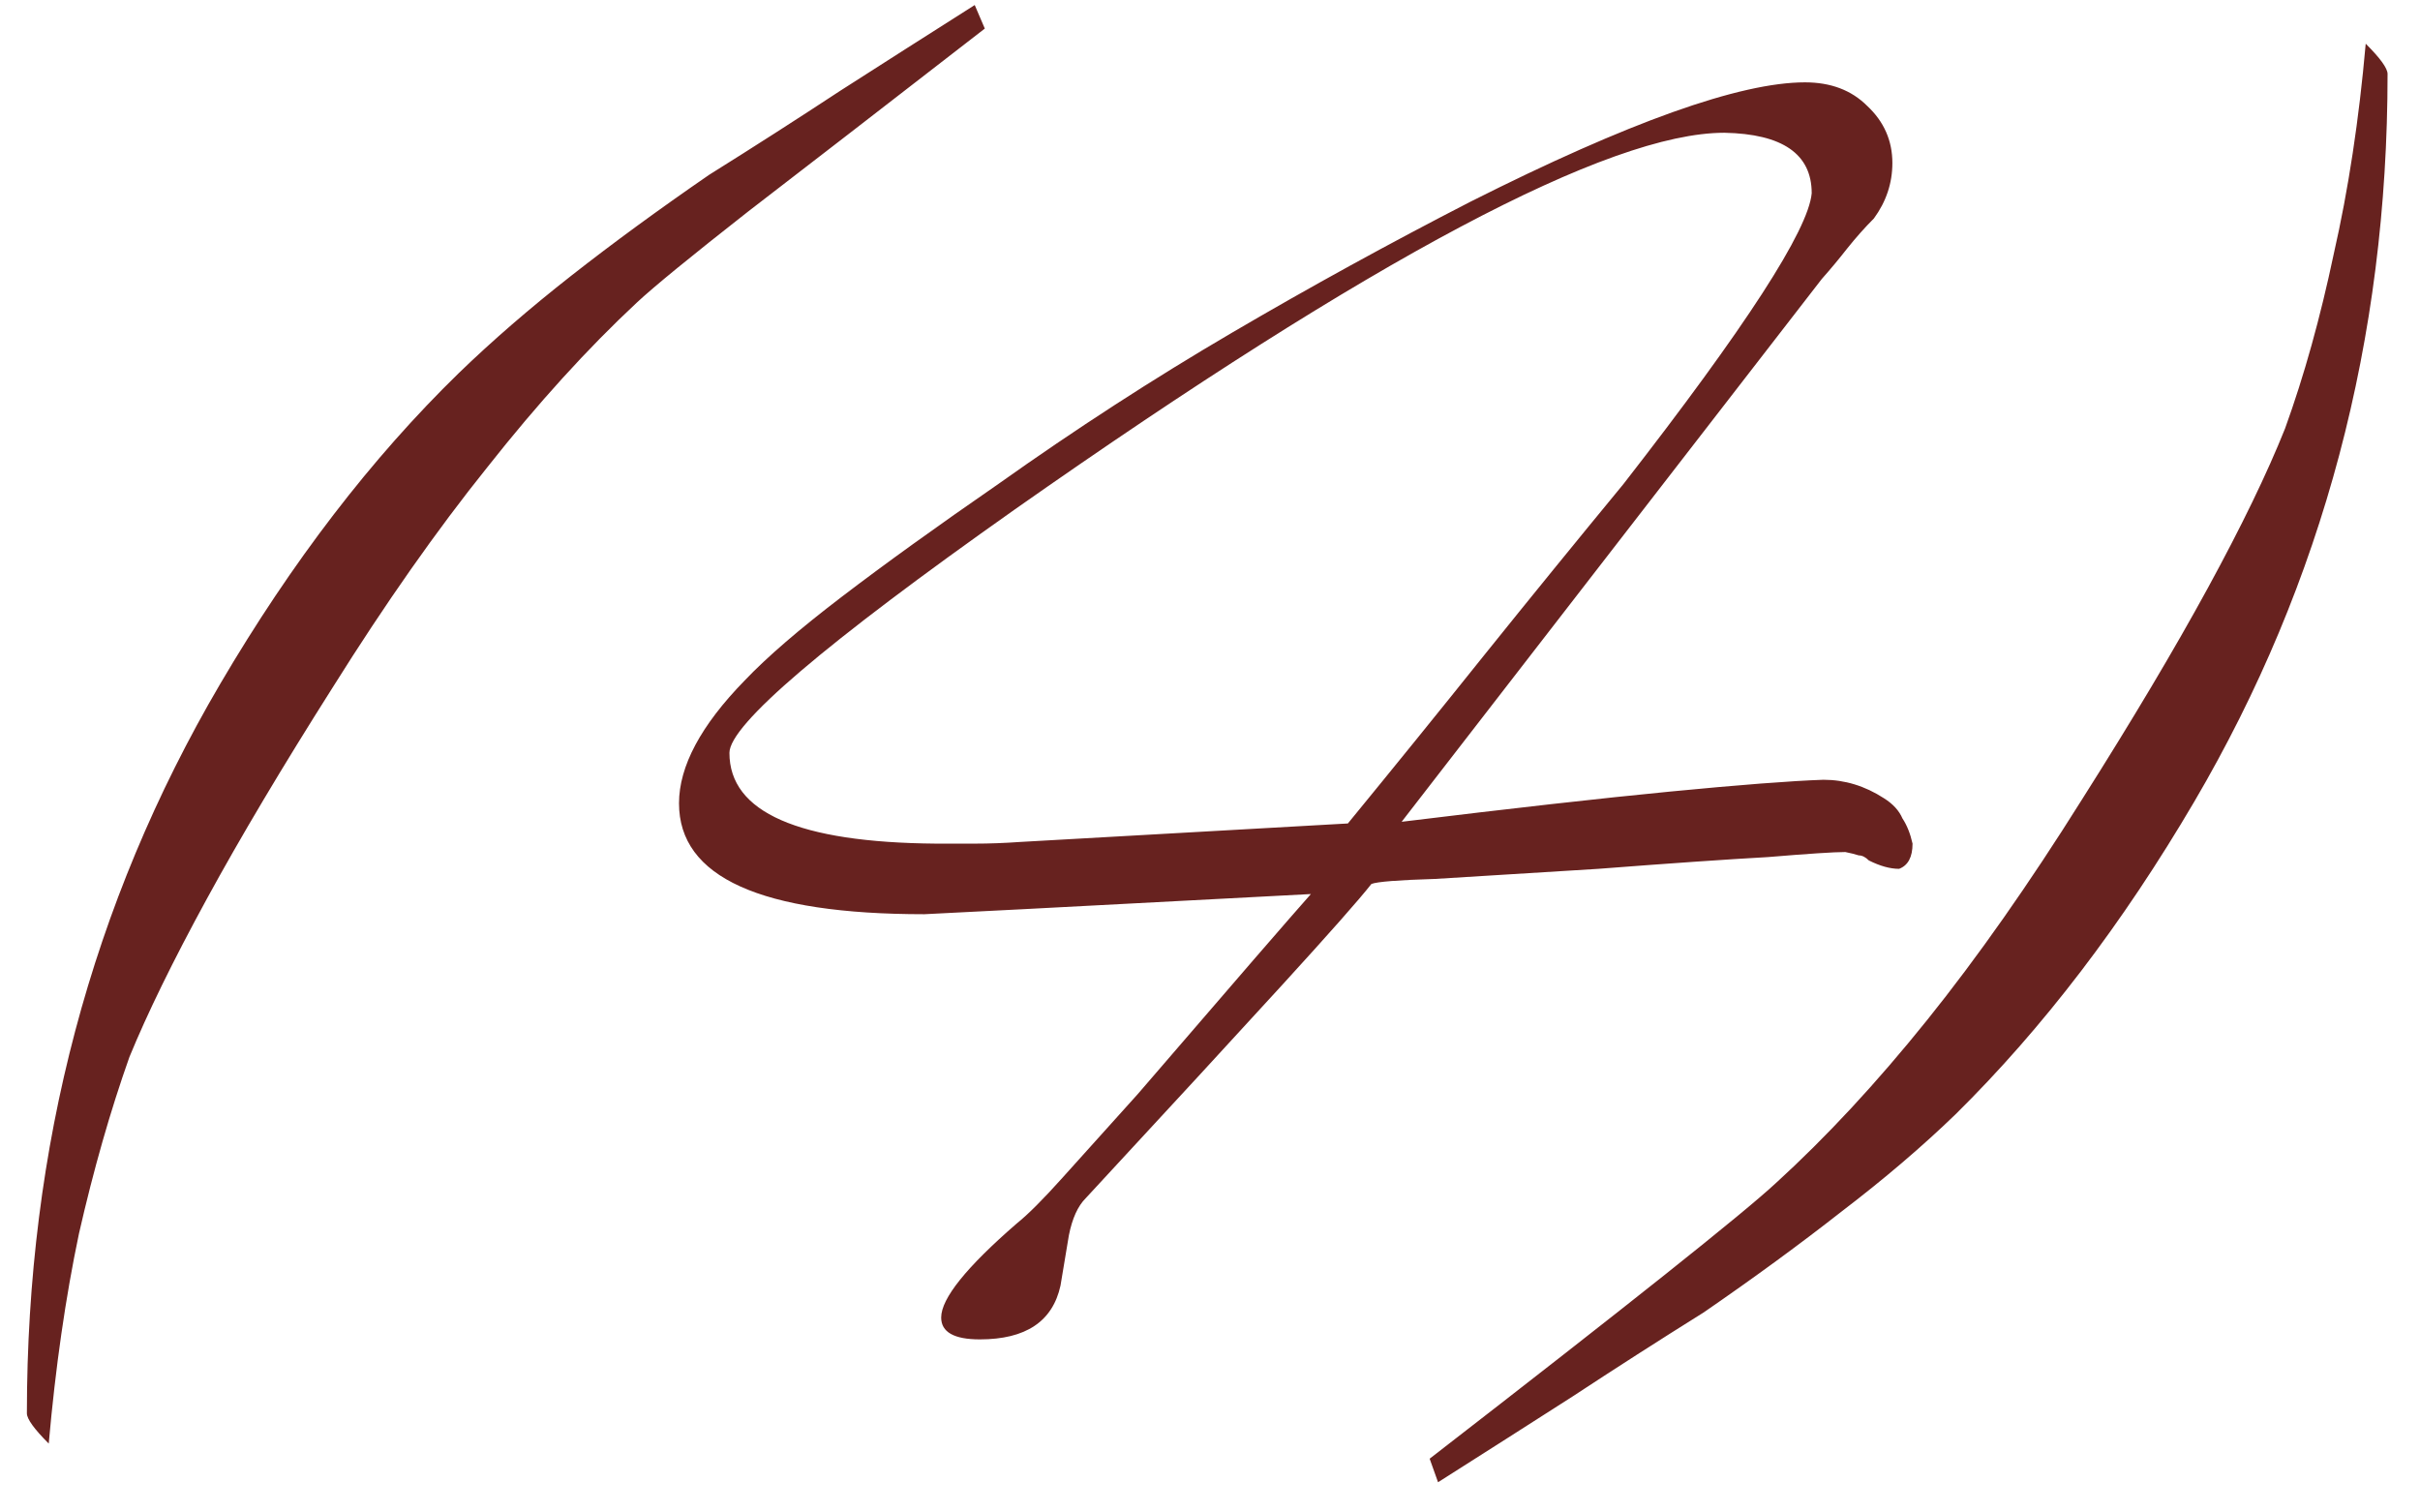 <?xml version="1.0" encoding="UTF-8"?> <svg xmlns="http://www.w3.org/2000/svg" width="72" height="45" viewBox="0 0 72 45" fill="none"><path d="M29.3 0.85C26.333 3.15 23.983 4.967 22.25 6.3C20.55 7.633 19.45 8.533 18.95 9C17.483 10.367 16 12 14.5 13.9C13 15.767 11.467 17.95 9.9 20.45C8.4 22.817 7.15 24.917 6.15 26.75C5.15 28.583 4.383 30.15 3.85 31.45C3.283 33.05 2.783 34.8 2.35 36.7C1.95 38.6 1.65 40.683 1.45 42.95C1.017 42.517 0.8 42.217 0.8 42.05C0.8 34.117 2.717 26.883 6.55 20.35C8.683 16.717 11.05 13.633 13.65 11.1C14.65 10.133 15.767 9.167 17 8.2C18.233 7.233 19.6 6.233 21.1 5.2C22.433 4.367 23.733 3.533 25 2.7C26.3 1.867 27.633 1.017 29 0.15L29.3 0.85ZM56.902 25.1C56.902 25.5 56.768 25.75 56.502 25.85C56.235 25.85 55.935 25.767 55.602 25.6C55.502 25.5 55.402 25.45 55.302 25.45C55.202 25.417 55.068 25.383 54.902 25.35C54.568 25.35 53.802 25.4 52.602 25.5C51.402 25.567 49.718 25.683 47.552 25.85C45.418 25.983 43.802 26.083 42.702 26.15C41.602 26.183 40.968 26.233 40.802 26.3C40.435 26.767 39.552 27.767 38.152 29.3C36.752 30.833 34.802 32.95 32.302 35.65C32.068 35.883 31.902 36.25 31.802 36.75C31.635 37.75 31.552 38.25 31.552 38.25C31.318 39.317 30.518 39.85 29.152 39.85C28.385 39.85 28.002 39.633 28.002 39.2C28.002 38.633 28.752 37.7 30.252 36.4C30.585 36.133 31.035 35.683 31.602 35.05C32.202 34.383 32.952 33.55 33.852 32.55C35.318 30.85 36.468 29.517 37.302 28.55C38.168 27.55 38.735 26.9 39.002 26.6C31.435 27 27.602 27.2 27.502 27.2C22.635 27.2 20.202 26.1 20.202 23.9C20.202 22.8 20.852 21.583 22.152 20.25C22.818 19.55 23.785 18.717 25.052 17.75C26.318 16.783 27.868 15.667 29.702 14.4C32.002 12.767 34.318 11.267 36.652 9.9C38.985 8.533 41.352 7.233 43.752 6C48.452 3.633 51.768 2.45 53.702 2.45C54.468 2.45 55.085 2.683 55.552 3.15C56.052 3.617 56.302 4.183 56.302 4.85C56.302 5.45 56.118 6 55.752 6.5C55.485 6.767 55.218 7.067 54.952 7.4C54.718 7.7 54.468 8 54.202 8.3L41.702 24.45C44.968 24.05 47.635 23.75 49.702 23.55C51.768 23.35 53.285 23.233 54.252 23.2C54.885 23.2 55.485 23.383 56.052 23.75C56.318 23.917 56.502 24.117 56.602 24.35C56.735 24.55 56.835 24.8 56.902 25.1ZM53.902 5.75C53.902 4.583 53.035 3.983 51.302 3.95C47.868 3.95 40.835 7.683 30.202 15.15C24.535 19.15 21.702 21.567 21.702 22.4C21.702 24.167 23.752 25.067 27.852 25.1C28.218 25.1 28.602 25.1 29.002 25.1C29.435 25.1 29.885 25.083 30.352 25.05L40.102 24.5C41.468 22.833 42.818 21.167 44.152 19.5C45.518 17.8 46.902 16.1 48.302 14.4C51.935 9.733 53.802 6.85 53.902 5.75ZM71.035 2.2C71.035 10.1 69.118 17.317 65.285 23.85C63.152 27.483 60.785 30.583 58.185 33.15C57.185 34.117 56.052 35.083 54.785 36.05C53.552 37.017 52.185 38.017 50.685 39.05C49.352 39.883 48.052 40.717 46.785 41.55C45.485 42.383 44.152 43.233 42.785 44.1L42.535 43.4C48.435 38.833 51.868 36.1 52.835 35.2C54.335 33.833 55.835 32.217 57.335 30.35C58.835 28.483 60.368 26.3 61.935 23.8C63.435 21.433 64.685 19.333 65.685 17.5C66.685 15.667 67.452 14.083 67.985 12.75C68.552 11.183 69.035 9.45 69.435 7.55C69.868 5.65 70.185 3.567 70.385 1.3C70.819 1.733 71.035 2.033 71.035 2.2Z" fill="#67221F"></path></svg> 